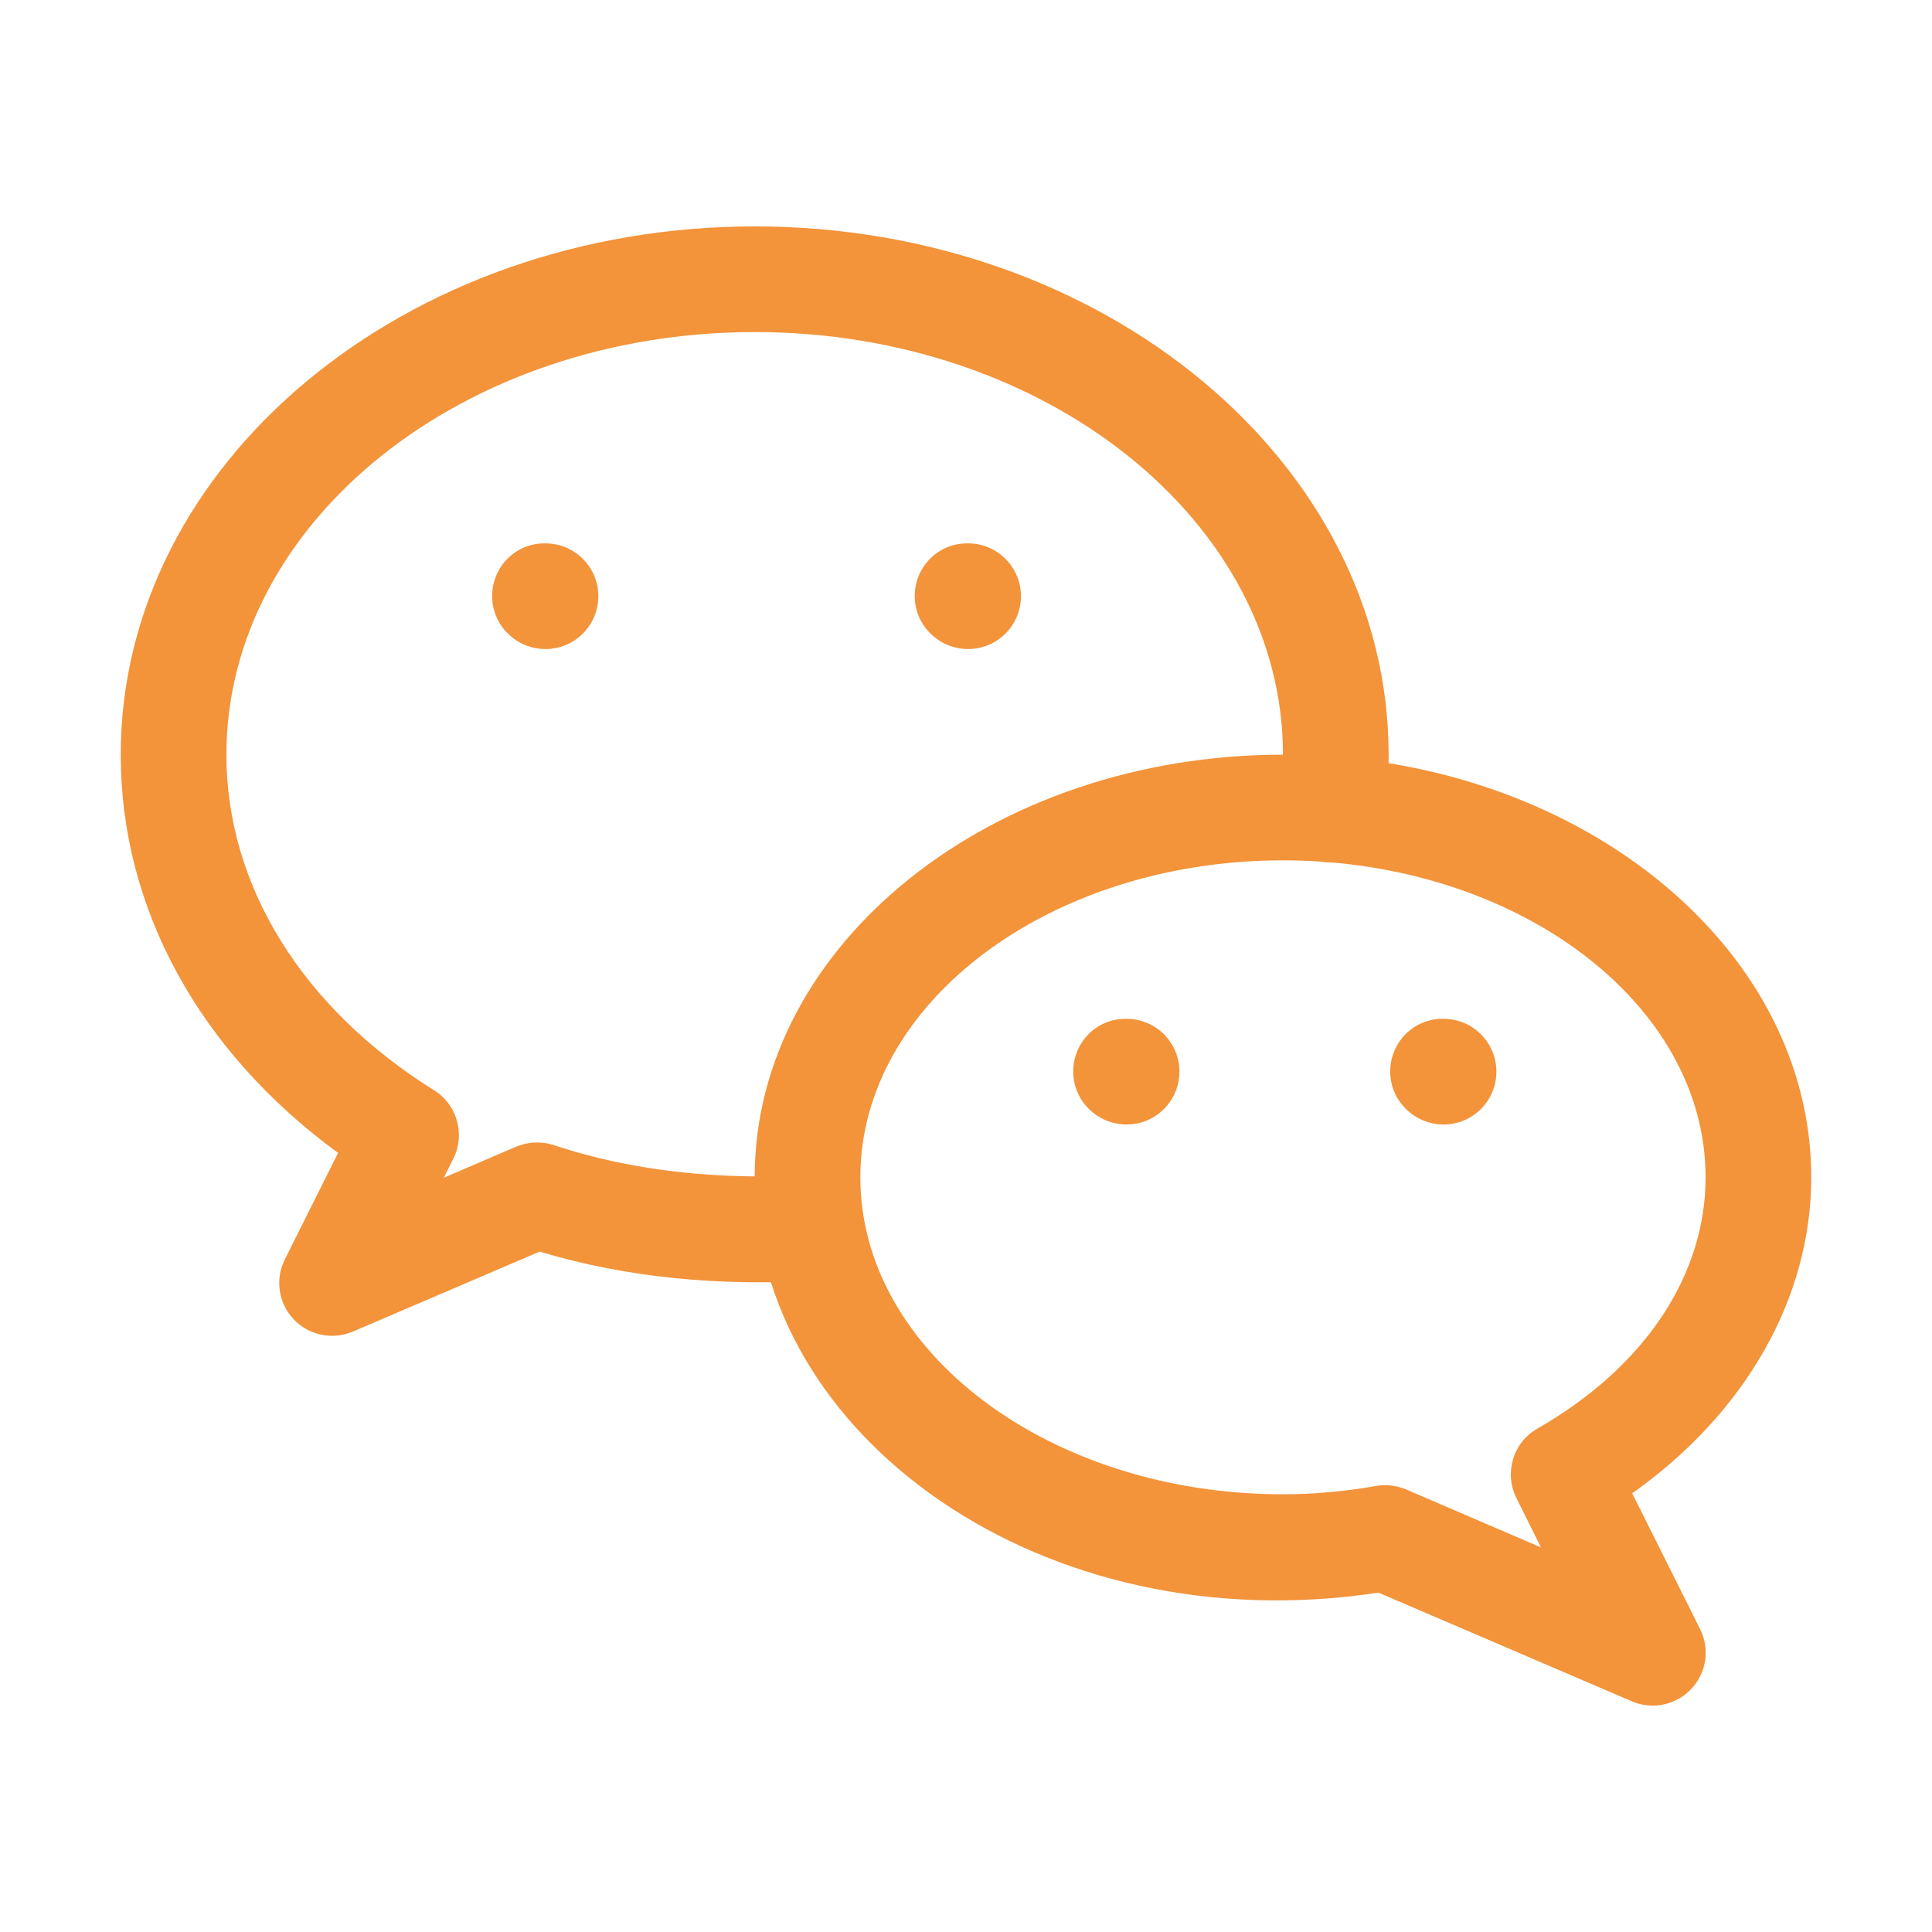 <svg width="32" height="32" viewBox="0 0 32 32" fill="none" xmlns="http://www.w3.org/2000/svg">
<path d="M12.5 3.75C6.709 3.75 2 7.675 2 12.5C2 15.05 3.302 17.416 5.6 19.096L4.718 20.86C4.553 21.187 4.611 21.584 4.863 21.85C5.031 22.029 5.264 22.125 5.5 22.125C5.615 22.125 5.733 22.102 5.845 22.055L8.939 20.73C10.389 21.169 11.937 21.302 13.489 21.213C13.972 21.189 14.343 20.776 14.316 20.293C14.29 19.808 13.832 19.413 13.396 19.467C11.947 19.54 10.508 19.413 9.171 18.966C8.969 18.9 8.748 18.91 8.55 18.992L7.351 19.507L7.509 19.19C7.71 18.788 7.572 18.296 7.189 18.058C5.003 16.693 3.75 14.668 3.75 12.5C3.75 8.639 7.675 5.5 12.5 5.5C17.325 5.5 21.25 8.639 21.25 12.5C21.25 12.762 21.238 13.009 21.194 13.256C21.108 13.732 21.427 14.187 21.901 14.271C22.384 14.36 22.83 14.04 22.916 13.564C22.977 13.216 23 12.867 23 12.5C23 7.675 18.291 3.75 12.5 3.75Z" fill="#F3933A"/>
<path d="M27.034 24.734C28.904 23.411 30 21.504 30 19.5C30 15.639 26.075 12.5 21.25 12.5C16.425 12.5 12.5 15.639 12.5 19.5C12.5 23.775 17.26 27.226 22.832 26.379L27.03 28.18C27.14 28.226 27.259 28.25 27.375 28.25C27.611 28.25 27.844 28.154 28.012 27.974C28.266 27.707 28.323 27.312 28.159 26.983L27.034 24.734ZM25.464 23.662C25.061 23.892 24.909 24.396 25.116 24.811L25.523 25.63L23.287 24.669C23.178 24.624 23.059 24.599 22.942 24.599C22.892 24.599 22.843 24.603 22.794 24.612C22.256 24.706 21.75 24.75 21.25 24.75C17.39 24.75 14.25 22.395 14.25 19.5C14.25 16.605 17.39 14.25 21.25 14.25C25.11 14.25 28.25 16.605 28.25 19.5C28.25 21.131 27.235 22.648 25.464 23.662Z" fill="#F3933A"/>
<path d="M9.035 9H9.018C8.534 9 8.151 9.392 8.151 9.875C8.151 10.358 8.552 10.75 9.035 10.75C9.518 10.75 9.91 10.358 9.91 9.875C9.91 9.392 9.518 9 9.035 9Z" fill="#F3933A"/>
<path d="M16.035 9H16.017C15.534 9 15.151 9.392 15.151 9.875C15.151 10.358 15.552 10.75 16.035 10.75C16.518 10.75 16.91 10.358 16.91 9.875C16.91 9.392 16.518 9 16.035 9Z" fill="#F3933A"/>
<path d="M18.66 16.875H18.642C18.158 16.875 17.776 17.267 17.776 17.75C17.776 18.233 18.177 18.625 18.66 18.625C19.143 18.625 19.535 18.233 19.535 17.75C19.535 17.267 19.143 16.875 18.66 16.875Z" fill="#F3933A"/>
<path d="M23.91 16.875H23.892C23.41 16.875 23.026 17.267 23.026 17.75C23.026 18.233 23.429 18.625 23.91 18.625C24.393 18.625 24.785 18.233 24.785 17.75C24.785 17.267 24.393 16.875 23.91 16.875Z" fill="#F3933A"/>
</svg>

